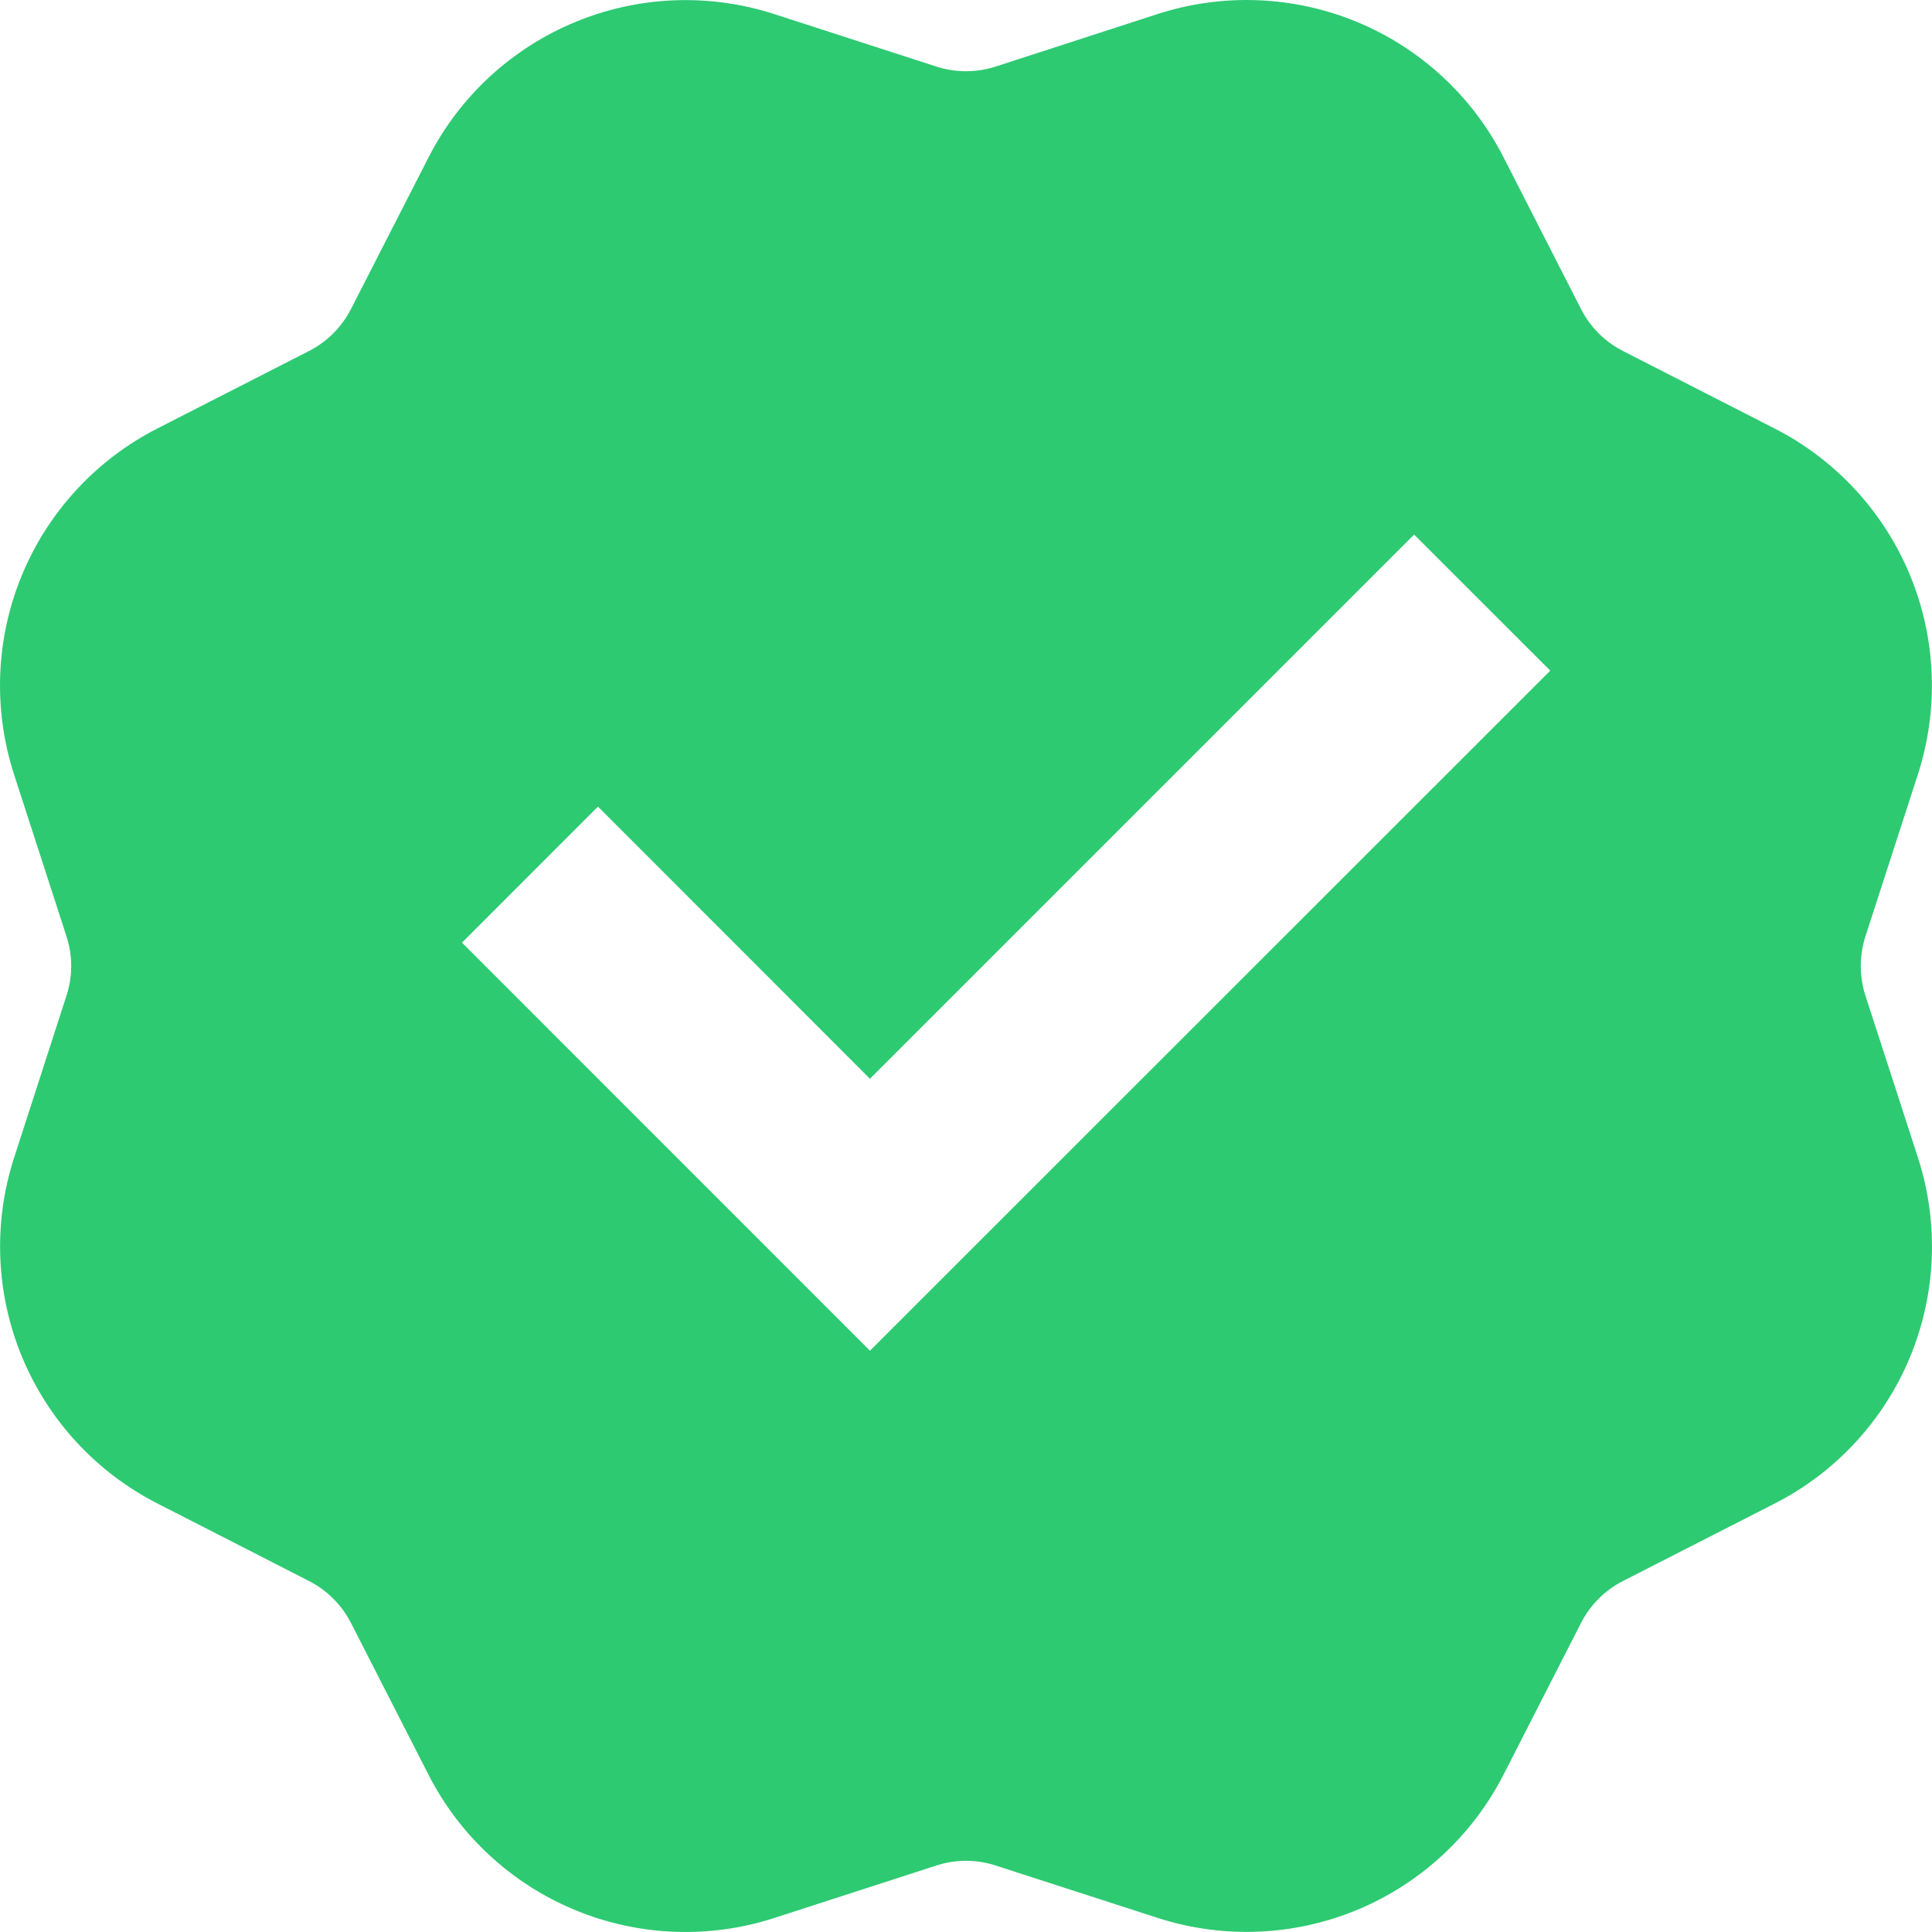<svg width="24" height="24" viewBox="0 0 24 24" fill="none" xmlns="http://www.w3.org/2000/svg">
<path d="M9.618 0.175C8.808 -0.087 7.93 -0.052 7.143 0.275C6.356 0.601 5.71 1.197 5.323 1.956L4.36 3.839C4.245 4.063 4.063 4.246 3.839 4.36L1.954 5.323C1.195 5.711 0.599 6.356 0.273 7.143C-0.053 7.93 -0.088 8.808 0.174 9.619L0.826 11.632C0.904 11.871 0.904 12.129 0.826 12.368L0.175 14.382C-0.087 15.192 -0.052 16.07 0.274 16.857C0.601 17.645 1.197 18.29 1.956 18.677L3.839 19.64C4.063 19.755 4.245 19.937 4.36 20.161L5.323 22.046C5.71 22.805 6.356 23.401 7.143 23.727C7.93 24.053 8.808 24.088 9.618 23.826L11.632 23.174C11.871 23.096 12.129 23.096 12.368 23.174L14.381 23.825C15.192 24.087 16.07 24.052 16.857 23.726C17.644 23.4 18.289 22.804 18.677 22.046L19.64 20.161C19.754 19.937 19.937 19.755 20.161 19.64L22.045 18.678C22.805 18.291 23.401 17.645 23.727 16.858C24.053 16.07 24.088 15.193 23.826 14.382L23.173 12.368C23.096 12.129 23.096 11.871 23.173 11.632L23.825 9.619C24.087 8.808 24.052 7.931 23.726 7.143C23.4 6.356 22.804 5.711 22.045 5.323L20.161 4.36C19.937 4.246 19.754 4.063 19.64 3.839L18.678 1.955C18.291 1.196 17.645 0.599 16.858 0.273C16.07 -0.053 15.192 -0.088 14.381 0.174L12.368 0.827C12.129 0.904 11.871 0.904 11.632 0.827L9.618 0.175ZM5.739 11.71L7.428 10.02L10.807 13.401L17.567 6.641L19.258 8.331L10.807 16.779L5.739 11.71Z" fill="#2DCA72"/>
</svg>
